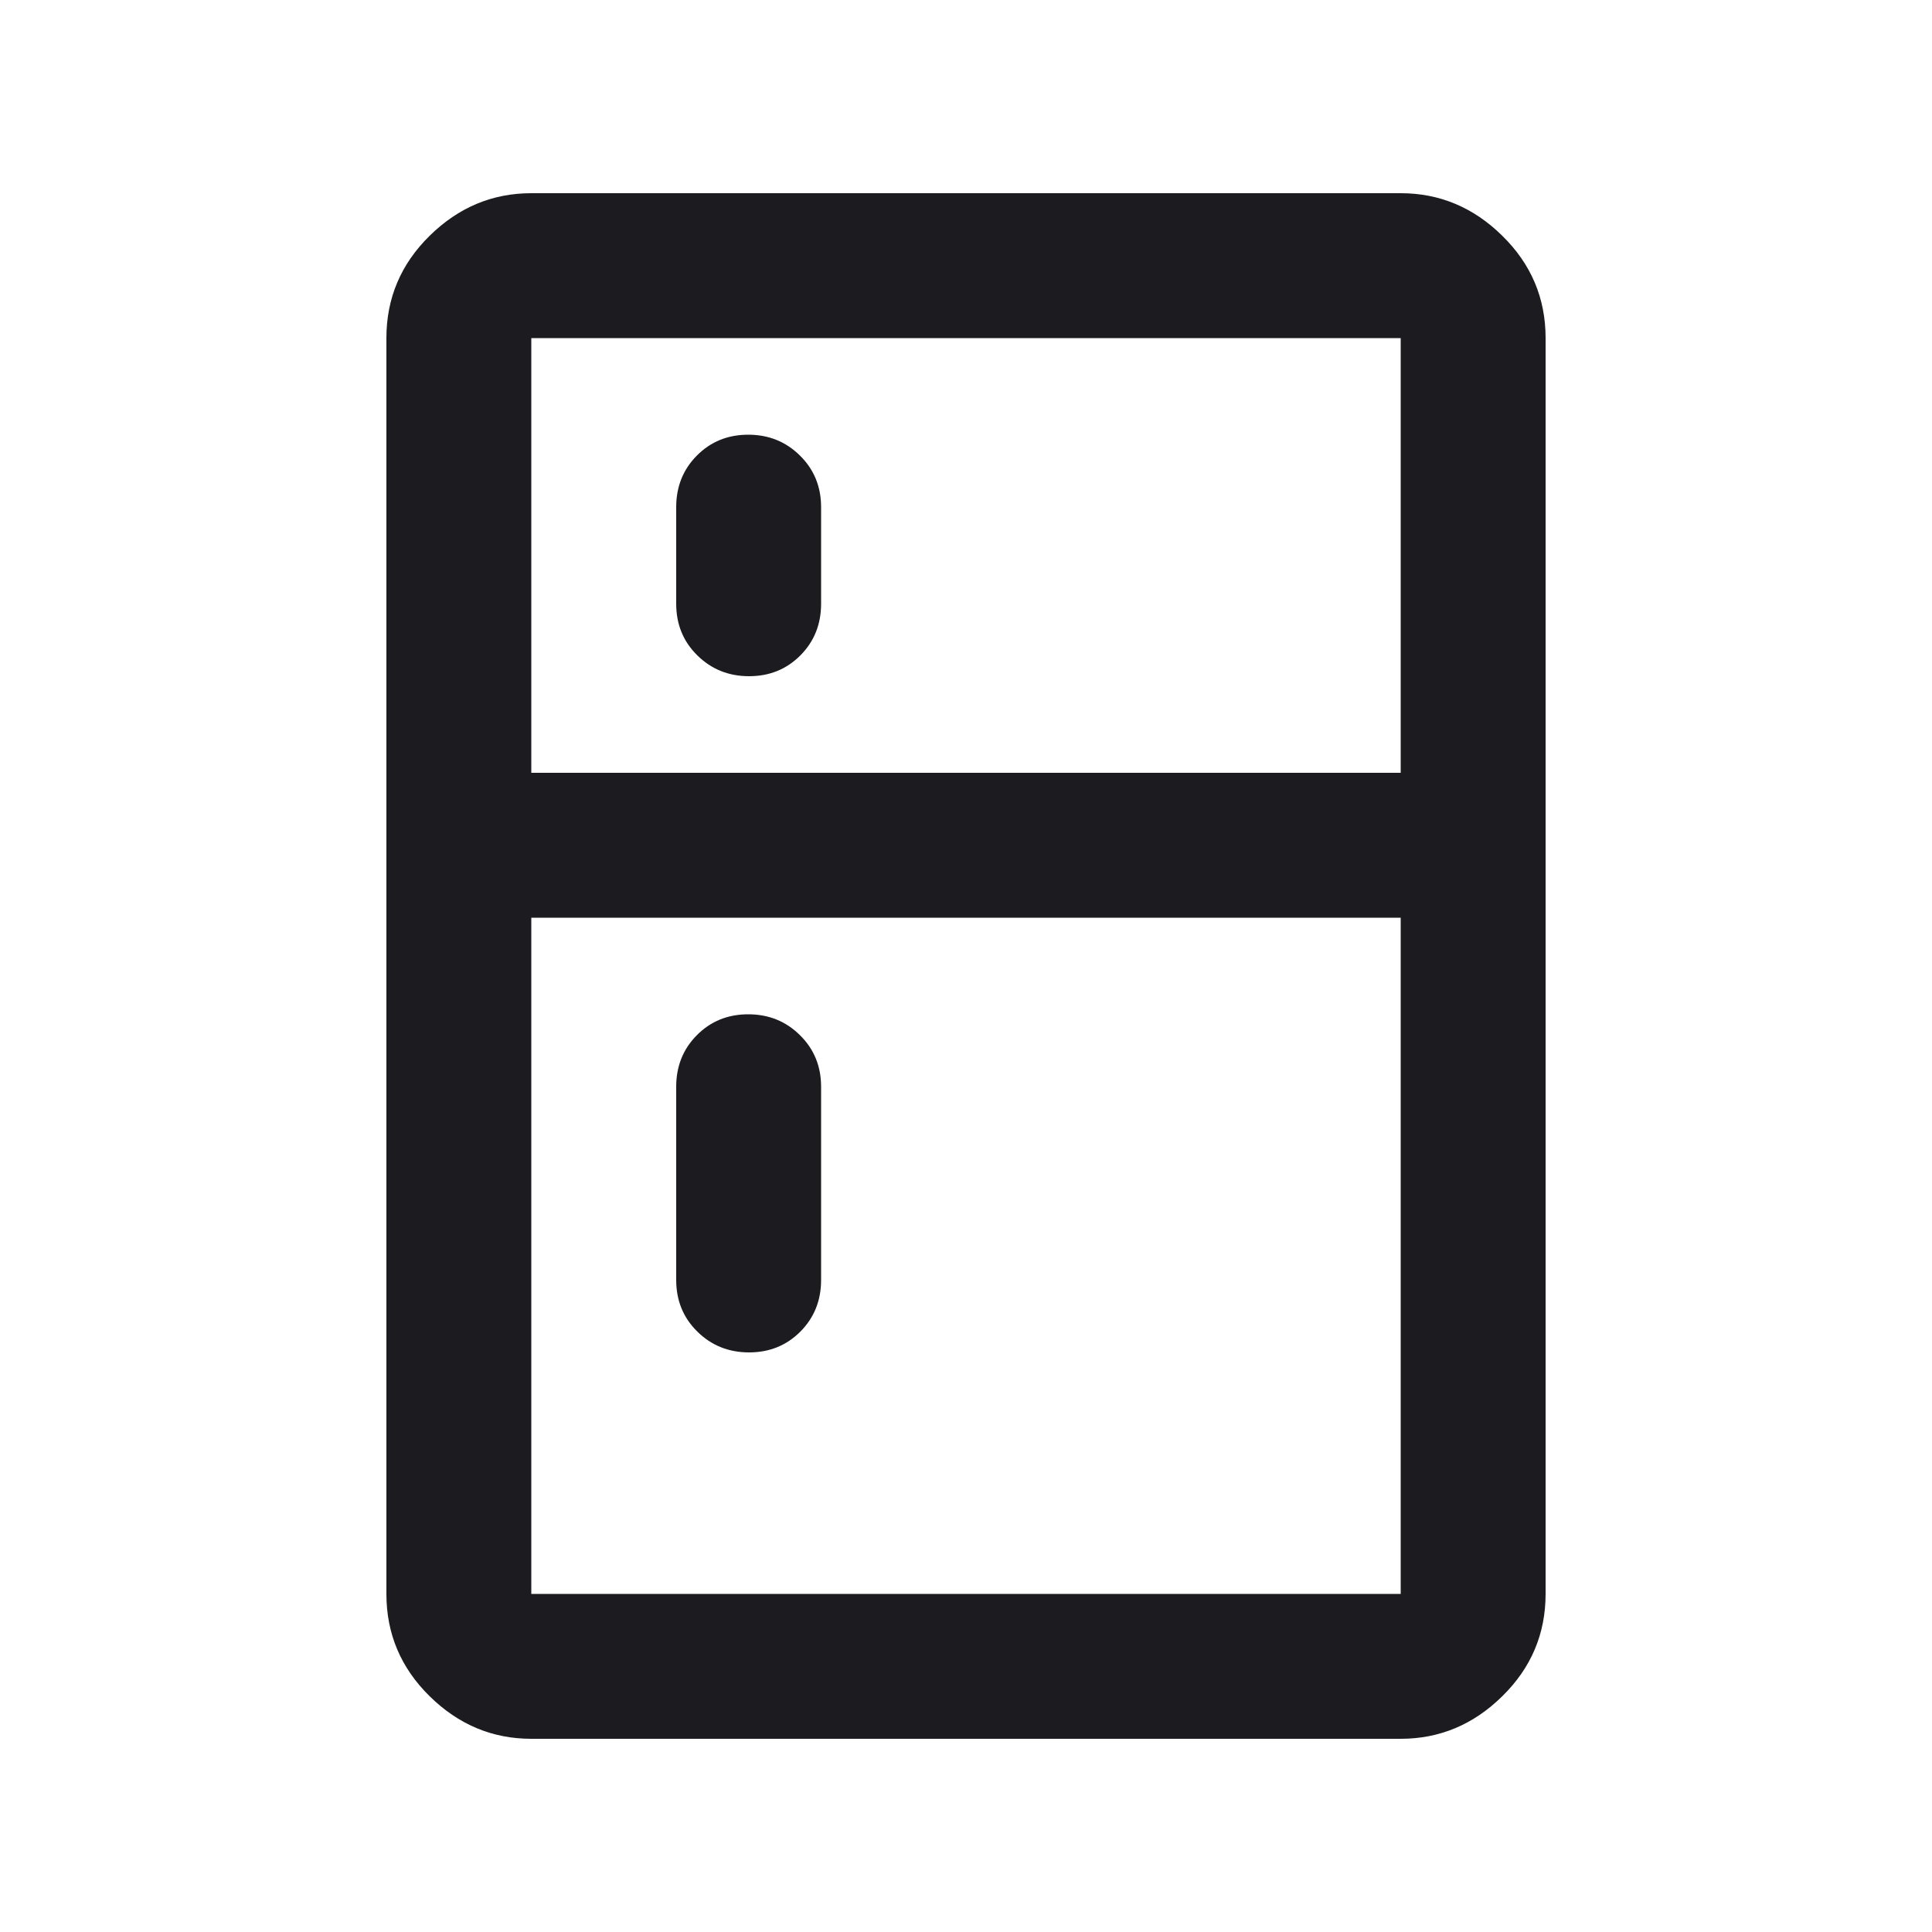 <svg width="24" height="24" viewBox="0 0 24 24" fill="none" xmlns="http://www.w3.org/2000/svg">
<g id="kitchen">
<mask id="mask0_4051_5355" style="mask-type:alpha" maskUnits="userSpaceOnUse" x="0" y="0" width="24" height="24">
<rect id="Bounding box" width="24" height="24" fill="#D9D9D9"/>
</mask>
<g mask="url(#mask0_4051_5355)">
<path id="vector" d="M9.305 8.4C9.052 8.4 8.837 8.314 8.662 8.141C8.487 7.969 8.4 7.755 8.4 7.5V6.3C8.4 6.045 8.486 5.831 8.657 5.659C8.829 5.486 9.041 5.4 9.295 5.4C9.548 5.4 9.762 5.486 9.937 5.659C10.112 5.831 10.2 6.045 10.2 6.3V7.5C10.2 7.755 10.114 7.969 9.943 8.141C9.771 8.314 9.559 8.4 9.305 8.4ZM9.305 16.8C9.052 16.8 8.837 16.714 8.662 16.541C8.487 16.369 8.4 16.155 8.4 15.9V13.5C8.4 13.245 8.486 13.031 8.657 12.859C8.829 12.686 9.041 12.6 9.295 12.6C9.548 12.6 9.762 12.686 9.937 12.859C10.112 13.031 10.2 13.245 10.2 13.5V15.9C10.2 16.155 10.114 16.369 9.943 16.541C9.771 16.714 9.559 16.8 9.305 16.8ZM6.6 21.6C6.116 21.6 5.696 21.424 5.337 21.071C4.979 20.719 4.8 20.295 4.8 19.8V4.2C4.8 3.705 4.979 3.281 5.337 2.929C5.696 2.576 6.116 2.4 6.6 2.4H17.4C17.883 2.4 18.304 2.576 18.662 2.929C19.021 3.281 19.2 3.705 19.2 4.2V19.8C19.2 20.295 19.021 20.719 18.662 21.071C18.304 21.424 17.883 21.6 17.4 21.6H6.6ZM6.6 19.8H17.4V11.4H6.6V19.8ZM6.6 9.6H17.4V4.2H6.6V9.6Z" fill="#1C1B1F"/>
</g>
</g>
</svg>
